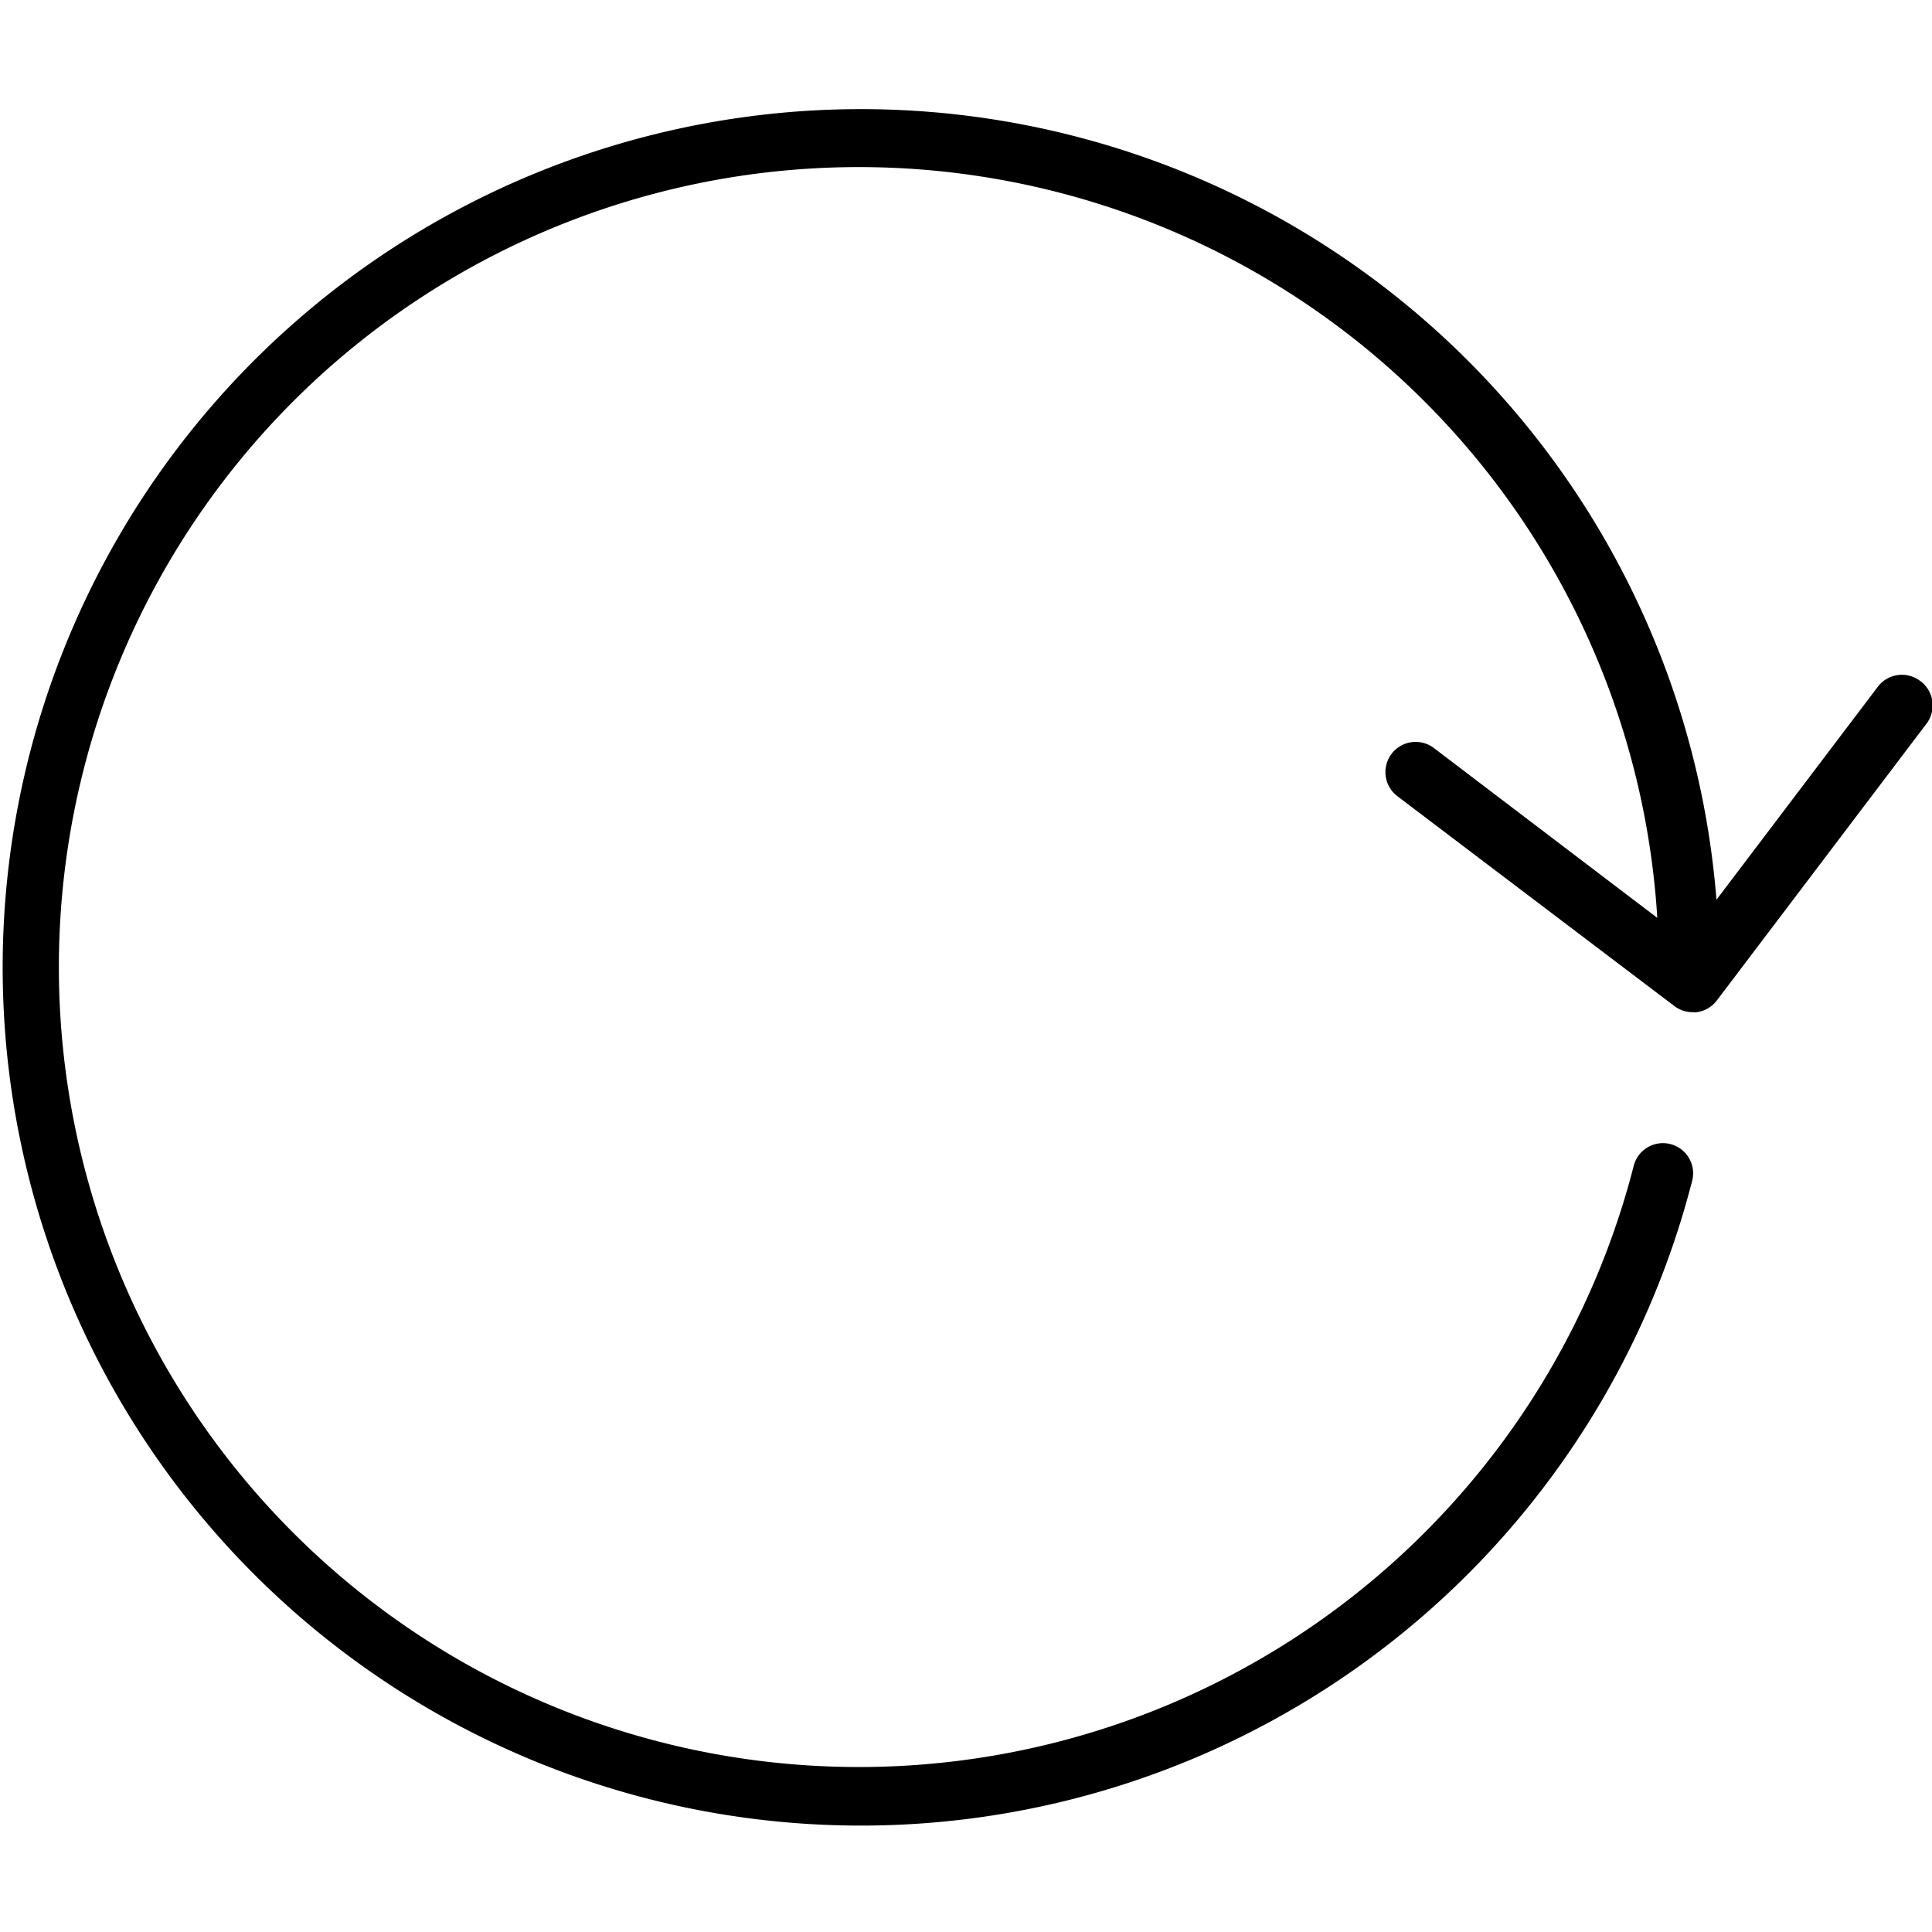 <?xml version="1.0" encoding="UTF-8"?> <svg xmlns="http://www.w3.org/2000/svg" data-name="Слой 1" id="Слой_1" viewBox="0 0 128 128"><title></title><path d="M127.21,45.11a2,2,0,0,0-2.8.39L113.72,59.61a56.86,56.86,0,1,0-1.63,18.7,2,2,0,1,0-3.87-1,53,53,0,1,1,1.58-16.5L95,49.56a2,2,0,0,0-2.42,3.19l18.36,13.91a2,2,0,0,0,1.21.4,1.23,1.23,0,0,0,.27,0,2,2,0,0,0,1.32-.77l13.9-18.35A2,2,0,0,0,127.21,45.11Z"></path></svg> 